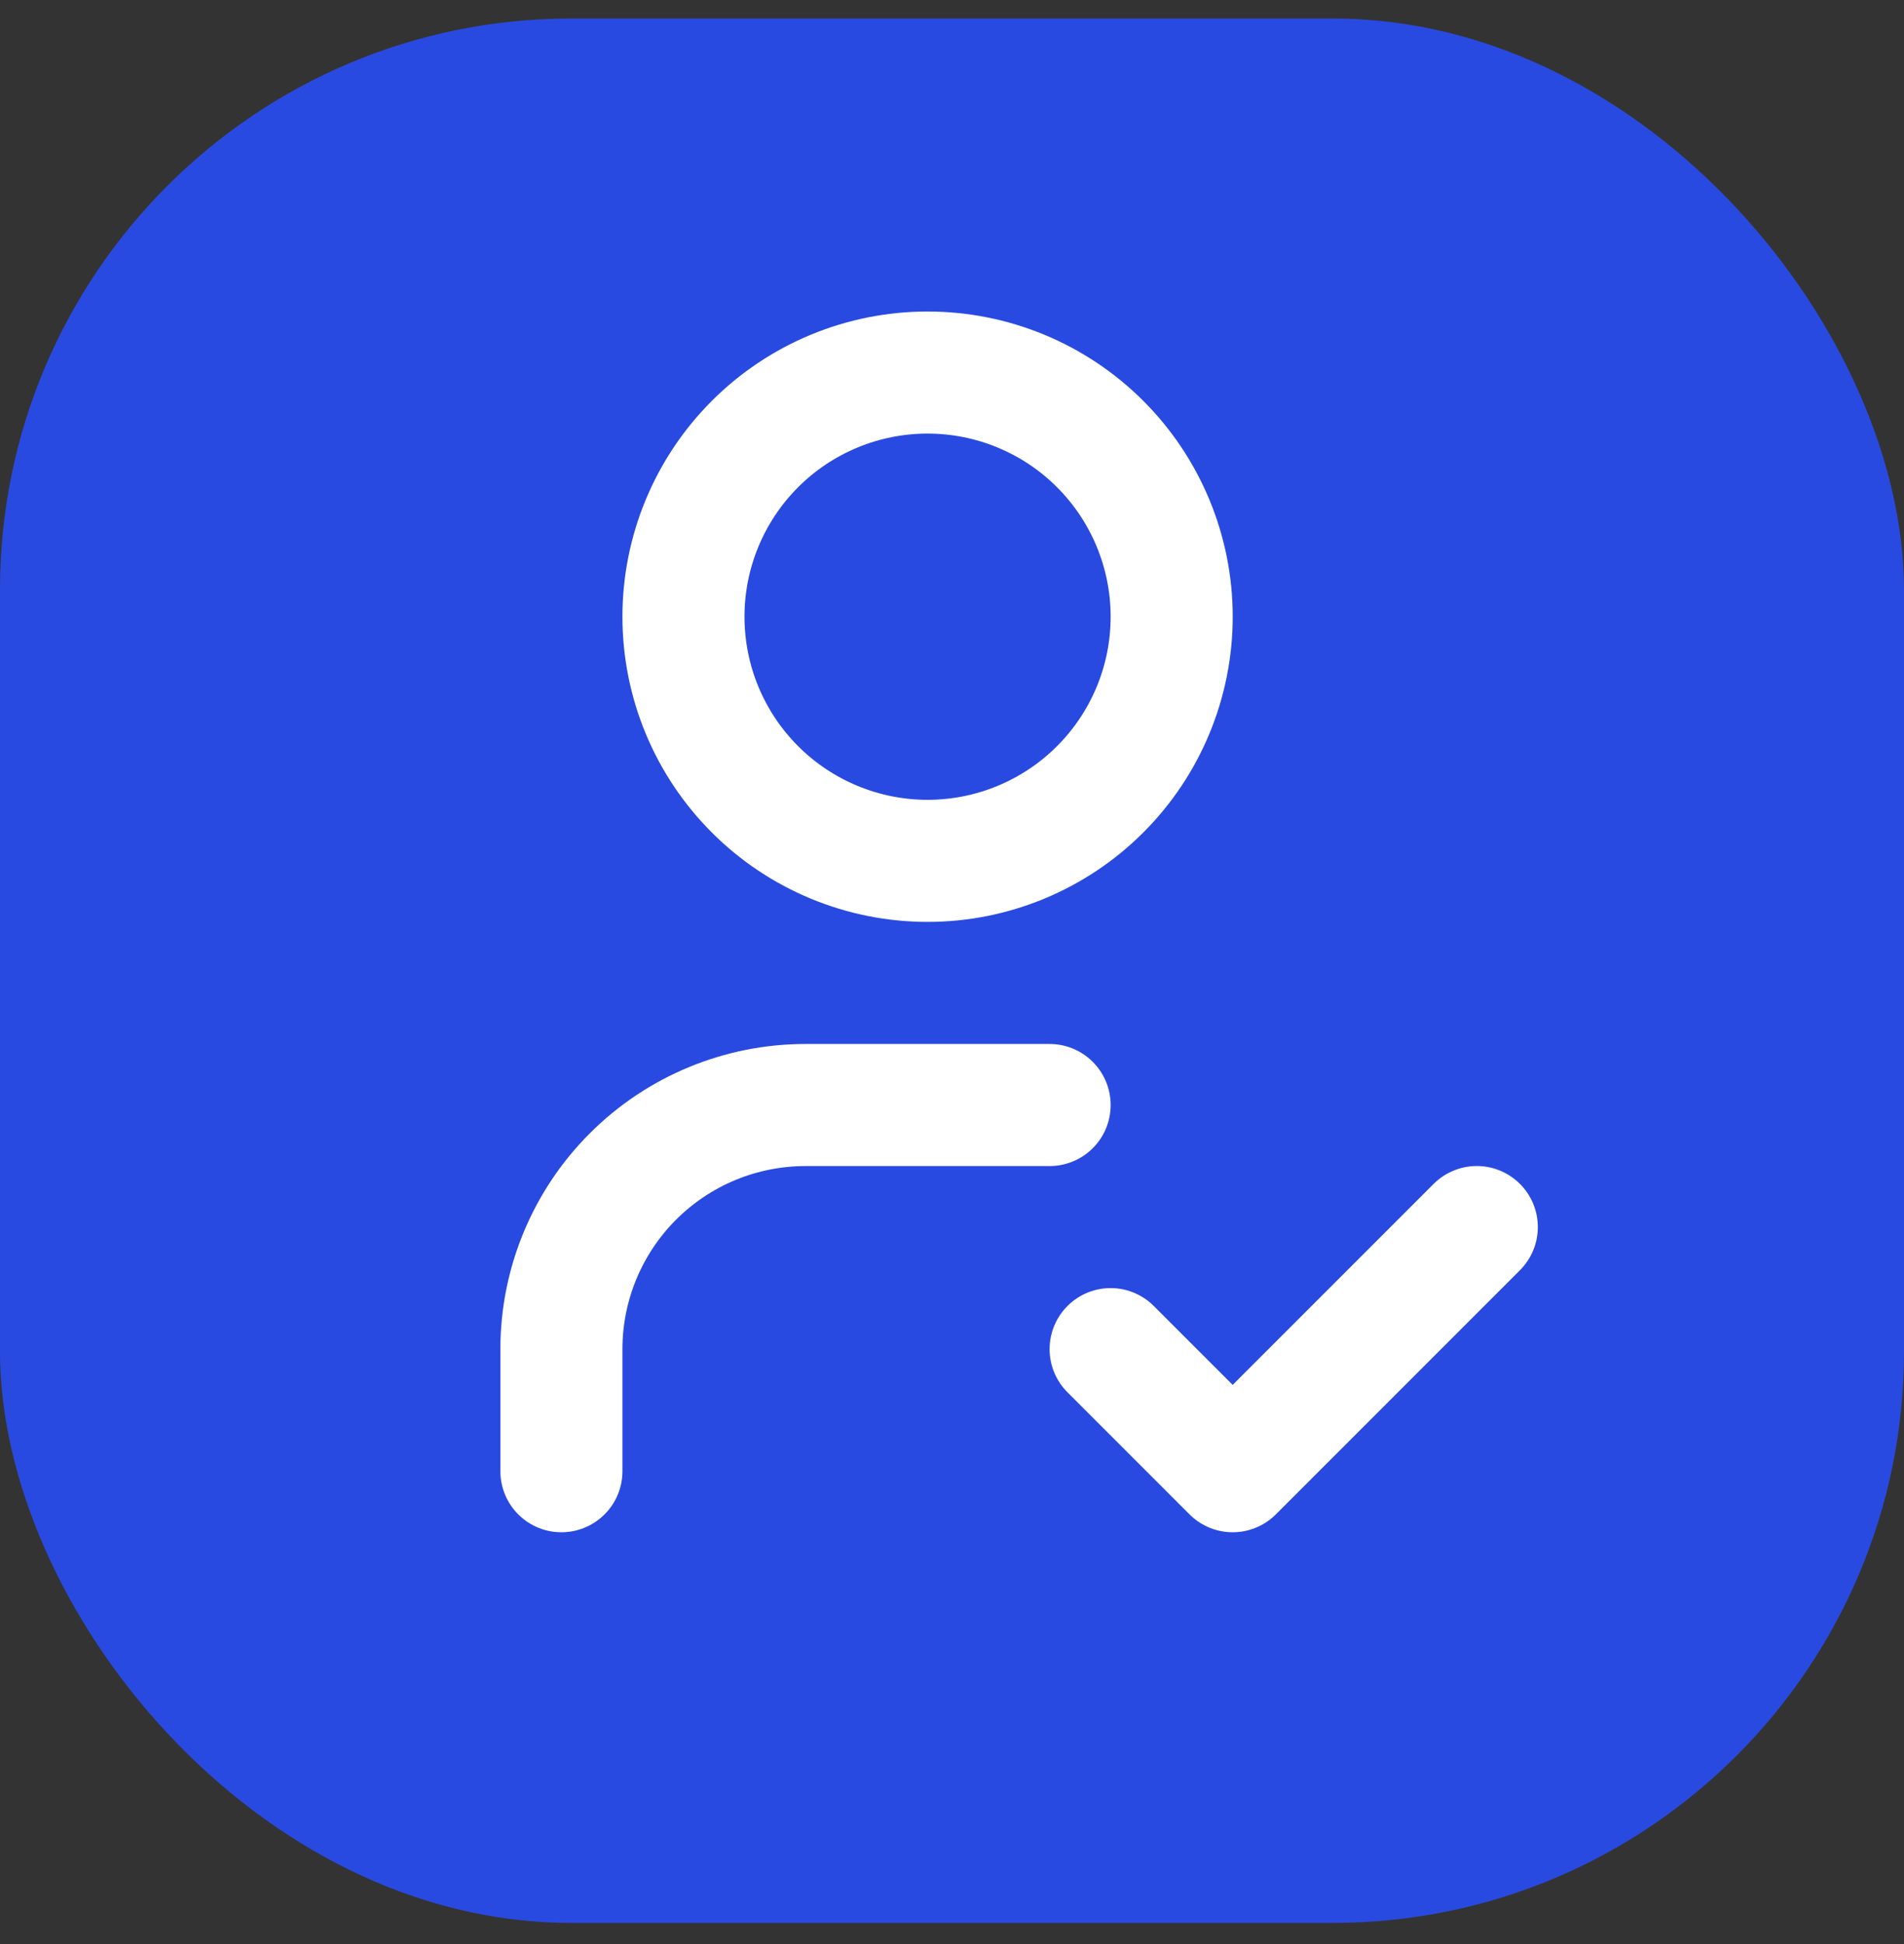 <svg width="48" height="49" viewBox="0 0 48 49" fill="none" xmlns="http://www.w3.org/2000/svg">
<rect x="0" y="0" width="48" height="49" fill="#333333" stroke="none"/>
<rect y="0.467" width="48" height="48" rx="14.4" fill="#294AE0"/>
<path d="M14.153 37.082V34.005C14.153 32.373 14.802 30.808 15.956 29.654C17.11 28.5 18.675 27.852 20.307 27.852H26.461M27.999 34.005L31.076 37.082L37.23 30.928M17.23 15.544C17.23 17.176 17.878 18.741 19.033 19.895C20.187 21.049 21.752 21.698 23.384 21.698C25.016 21.698 26.581 21.049 27.735 19.895C28.89 18.741 29.538 17.176 29.538 15.544C29.538 13.912 28.89 12.347 27.735 11.192C26.581 10.038 25.016 9.39 23.384 9.39C21.752 9.39 20.187 10.038 19.033 11.192C17.878 12.347 17.23 13.912 17.23 15.544Z" stroke="white" stroke-width="3.077" stroke-linecap="round" stroke-linejoin="round"/>
</svg>
